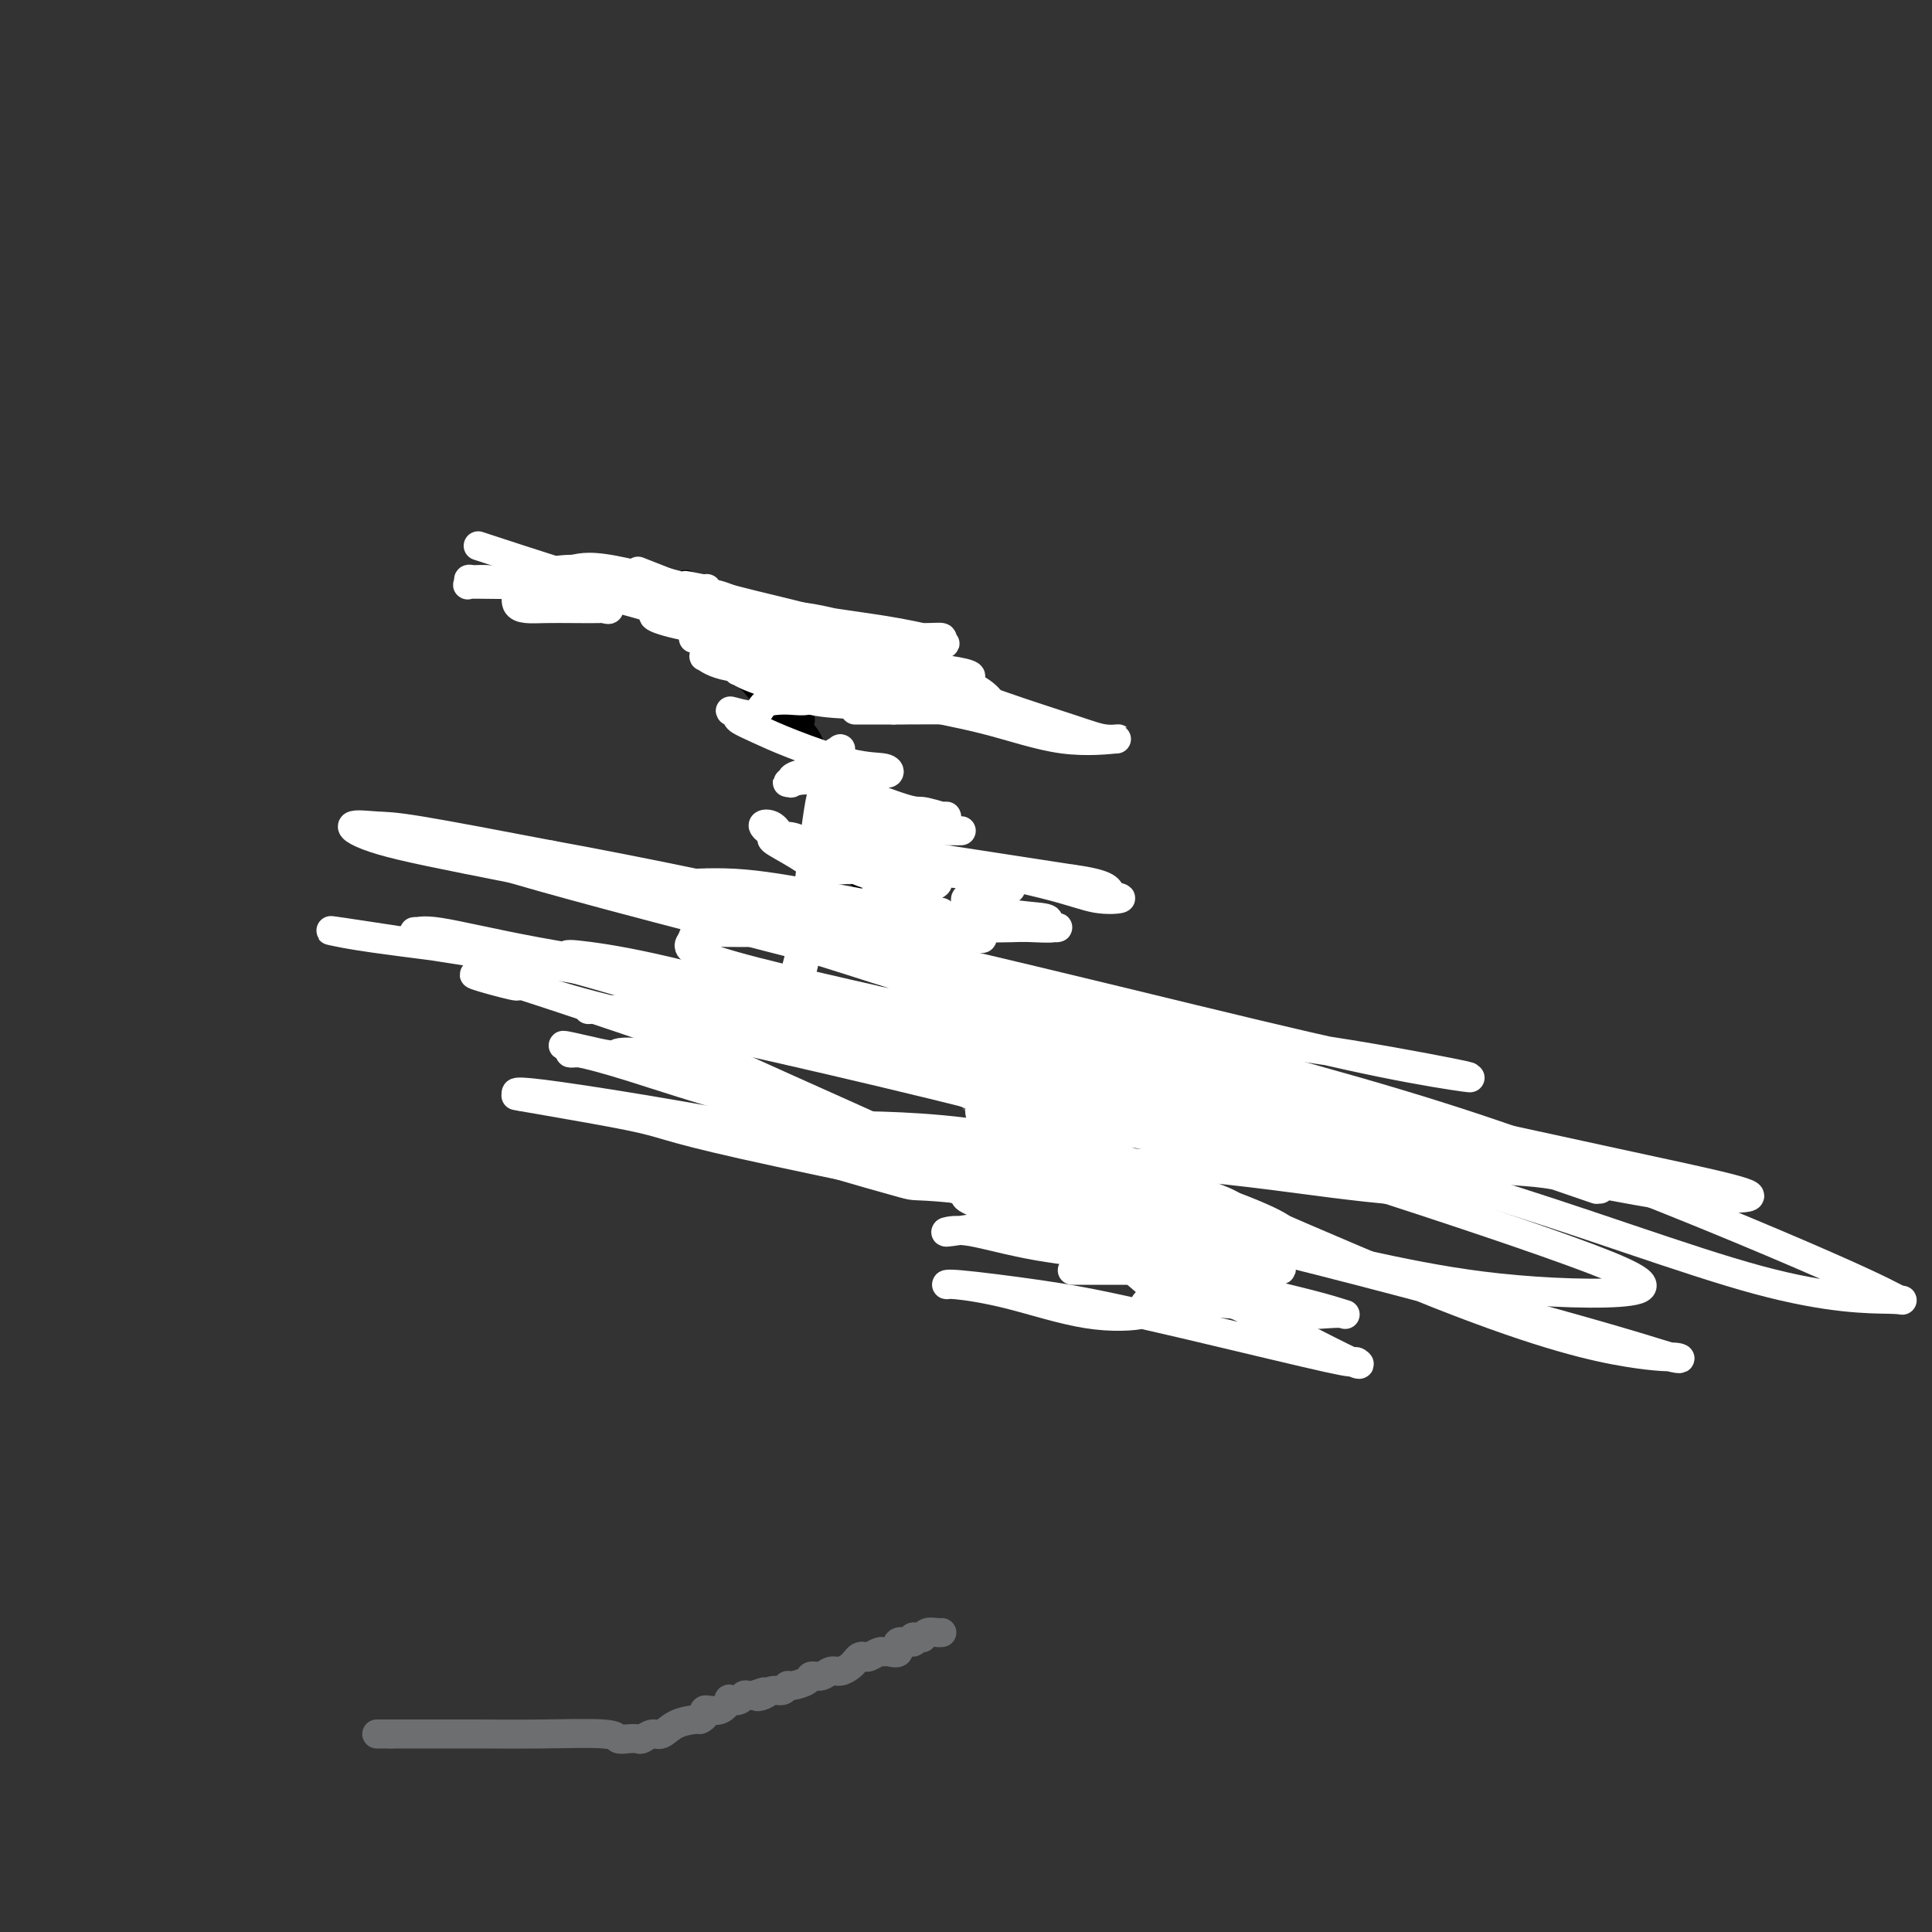 <svg viewBox='0 0 400 400' version='1.1' xmlns='http://www.w3.org/2000/svg' xmlns:xlink='http://www.w3.org/1999/xlink'><rect x="0" y="0" width="400" height="400" fill="#333333" stroke="none"/><g fill='none' stroke='#000000' stroke-width='6' stroke-linecap='round' stroke-linejoin='round'><path d='M142,121c-0.141,0.644 -0.281,1.287 0,2c0.281,0.713 0.984,1.495 2,3c1.016,1.505 2.344,3.733 4,6c1.656,2.267 3.638,4.572 5,6c1.362,1.428 2.103,1.979 3,3c0.897,1.021 1.948,2.510 3,4'/><path d='M159,145c2.826,3.925 1.390,1.736 1,1c-0.390,-0.736 0.267,-0.019 1,1c0.733,1.019 1.542,2.340 2,3c0.458,0.660 0.564,0.659 1,1c0.436,0.341 1.201,1.024 2,2c0.799,0.976 1.631,2.246 2,3c0.369,0.754 0.273,0.992 1,2c0.727,1.008 2.275,2.787 3,4c0.725,1.213 0.627,1.862 1,3c0.373,1.138 1.218,2.767 2,4c0.782,1.233 1.501,2.069 2,3c0.499,0.931 0.779,1.955 1,3c0.221,1.045 0.385,2.111 1,3c0.615,0.889 1.682,1.601 2,2c0.318,0.399 -0.113,0.483 0,1c0.113,0.517 0.770,1.465 1,2c0.230,0.535 0.034,0.658 0,1c-0.034,0.342 0.094,0.904 1,2c0.906,1.096 2.588,2.725 3,4c0.412,1.275 -0.448,2.196 0,3c0.448,0.804 2.203,1.491 3,3c0.797,1.509 0.637,3.840 1,5c0.363,1.160 1.249,1.149 2,2c0.751,0.851 1.366,2.562 2,4c0.634,1.438 1.286,2.602 2,4c0.714,1.398 1.489,3.030 2,4c0.511,0.970 0.759,1.276 1,2c0.241,0.724 0.477,1.864 1,3c0.523,1.136 1.333,2.267 2,3c0.667,0.733 1.191,1.066 2,2c0.809,0.934 1.905,2.467 3,4'/><path d='M207,229c5.727,11.110 2.546,5.386 2,4c-0.546,-1.386 1.544,1.568 3,3c1.456,1.432 2.278,1.342 3,2c0.722,0.658 1.344,2.064 2,3c0.656,0.936 1.347,1.402 2,2c0.653,0.598 1.269,1.329 2,2c0.731,0.671 1.576,1.284 2,2c0.424,0.716 0.426,1.537 1,2c0.574,0.463 1.721,0.567 2,1c0.279,0.433 -0.309,1.193 0,2c0.309,0.807 1.517,1.659 2,2c0.483,0.341 0.242,0.170 0,0'/><path d='M142,125c0.022,0.216 0.044,0.432 0,1c-0.044,0.568 -0.152,1.487 0,2c0.152,0.513 0.566,0.621 2,2c1.434,1.379 3.890,4.029 6,6c2.110,1.971 3.876,3.261 6,5c2.124,1.739 4.607,3.925 6,5c1.393,1.075 1.697,1.037 2,1'/><path d='M164,147c3.393,3.579 0.874,1.525 0,1c-0.874,-0.525 -0.103,0.479 0,1c0.103,0.521 -0.463,0.557 0,1c0.463,0.443 1.956,1.291 3,3c1.044,1.709 1.639,4.280 2,5c0.361,0.720 0.489,-0.410 1,0c0.511,0.410 1.405,2.361 2,3c0.595,0.639 0.891,-0.035 1,0c0.109,0.035 0.029,0.779 0,1c-0.029,0.221 -0.008,-0.080 0,0c0.008,0.080 0.004,0.540 0,1'/><path d='M173,163c1.570,3.123 0.995,2.932 1,3c0.005,0.068 0.590,0.396 1,1c0.410,0.604 0.646,1.485 1,2c0.354,0.515 0.827,0.663 1,1c0.173,0.337 0.046,0.864 0,1c-0.046,0.136 -0.012,-0.117 0,0c0.012,0.117 0.004,0.604 0,1c-0.004,0.396 -0.002,0.702 0,1c0.002,0.298 0.003,0.590 0,1c-0.003,0.410 -0.011,0.940 0,1c0.011,0.060 0.042,-0.349 0,0c-0.042,0.349 -0.156,1.454 0,2c0.156,0.546 0.581,0.531 1,1c0.419,0.469 0.830,1.421 1,2c0.170,0.579 0.097,0.784 0,1c-0.097,0.216 -0.219,0.443 0,1c0.219,0.557 0.781,1.445 1,2c0.219,0.555 0.097,0.777 0,1c-0.097,0.223 -0.169,0.448 0,1c0.169,0.552 0.580,1.432 1,2c0.420,0.568 0.849,0.825 1,1c0.151,0.175 0.025,0.269 0,1c-0.025,0.731 0.049,2.097 0,3c-0.049,0.903 -0.223,1.341 0,2c0.223,0.659 0.843,1.539 1,2c0.157,0.461 -0.150,0.502 0,1c0.150,0.498 0.759,1.454 1,2c0.241,0.546 0.116,0.682 0,1c-0.116,0.318 -0.224,0.816 0,1c0.224,0.184 0.778,0.052 1,0c0.222,-0.052 0.111,-0.026 0,0'/><path d='M185,202c1.796,6.272 0.285,2.451 0,1c-0.285,-1.451 0.656,-0.533 1,0c0.344,0.533 0.093,0.682 0,1c-0.093,0.318 -0.026,0.805 0,1c0.026,0.195 0.013,0.097 0,0'/></g>
<g fill='none' stroke='#6D6E70' stroke-width='6' stroke-linecap='round' stroke-linejoin='round'><path d='M226,259c0.000,-0.333 0.000,-0.666 0,-1c0.000,-0.334 -0.000,-0.670 0,-1c0.000,-0.330 0.000,-0.656 0,-1c0.000,-0.344 0.000,-0.708 0,-1c0.000,-0.292 0.000,-0.512 0,-1c0.000,-0.488 0.000,-1.244 0,-2'/><path d='M226,252c0.033,-1.525 0.115,-1.837 0,-2c-0.115,-0.163 -0.426,-0.176 -1,-1c-0.574,-0.824 -1.412,-2.458 -2,-3c-0.588,-0.542 -0.928,0.008 -1,0c-0.072,-0.008 0.122,-0.574 0,-1c-0.122,-0.426 -0.561,-0.713 -1,-1'/><path d='M221,244c-1.651,-1.809 -3.278,-2.330 -4,-3c-0.722,-0.670 -0.541,-1.488 -1,-2c-0.459,-0.512 -1.560,-0.718 -2,-1c-0.440,-0.282 -0.220,-0.641 0,-1'/><path d='M214,237c-1.084,-1.050 -0.293,-0.176 0,0c0.293,0.176 0.089,-0.344 0,-1c-0.089,-0.656 -0.062,-1.446 0,-2c0.062,-0.554 0.161,-0.873 0,-1c-0.161,-0.127 -0.580,-0.064 -1,0'/><path d='M213,233c-0.215,-0.757 -0.254,-0.651 -1,-1c-0.746,-0.349 -2.200,-1.155 -4,-2c-1.800,-0.845 -3.946,-1.729 -5,-2c-1.054,-0.271 -1.014,0.072 -1,0c0.014,-0.072 0.004,-0.558 0,-1c-0.004,-0.442 -0.001,-0.841 0,-1c0.001,-0.159 0.001,-0.080 0,0'/></g>
<g fill='none' stroke='#FFFFFF' stroke-width='6' stroke-linecap='round' stroke-linejoin='round'><path d='M222,263c0.214,-0.000 0.429,-0.000 2,0c1.571,0.000 4.499,0.001 7,0c2.501,-0.001 4.575,-0.003 10,0c5.425,0.003 14.201,0.012 18,0c3.799,-0.012 2.620,-0.046 3,0c0.380,0.046 2.318,0.174 3,0c0.682,-0.174 0.109,-0.648 -1,-1c-1.109,-0.352 -2.755,-0.583 -5,-1c-2.245,-0.417 -5.088,-1.020 -11,-2c-5.912,-0.980 -14.892,-2.336 -21,-4c-6.108,-1.664 -9.343,-3.636 -12,-5c-2.657,-1.364 -4.736,-2.120 -7,-3c-2.264,-0.880 -4.714,-1.885 -6,-3c-1.286,-1.115 -1.408,-2.341 -2,-3c-0.592,-0.659 -1.654,-0.751 -2,-1c-0.346,-0.249 0.026,-0.654 0,-1c-0.026,-0.346 -0.448,-0.631 0,-1c0.448,-0.369 1.765,-0.820 3,-1c1.235,-0.180 2.387,-0.087 4,0c1.613,0.087 3.686,0.169 6,1c2.314,0.831 4.869,2.410 6,3c1.131,0.590 0.839,0.189 1,0c0.161,-0.189 0.774,-0.166 1,0c0.226,0.166 0.065,0.476 0,1c-0.065,0.524 -0.032,1.262 0,2'/><path d='M219,244c1.238,1.061 0.332,0.713 0,1c-0.332,0.287 -0.089,1.211 0,2c0.089,0.789 0.023,1.445 0,2c-0.023,0.555 -0.002,1.010 -2,2c-1.998,0.990 -6.016,2.515 -8,3c-1.984,0.485 -1.934,-0.069 -4,0c-2.066,0.069 -6.247,0.760 -8,1c-1.753,0.240 -1.077,0.029 -1,0c0.077,-0.029 -0.445,0.123 0,0c0.445,-0.123 1.856,-0.521 5,0c3.144,0.521 8.020,1.961 14,3c5.980,1.039 13.064,1.676 20,3c6.936,1.324 13.725,3.335 20,5c6.275,1.665 12.038,2.984 16,4c3.962,1.016 6.124,1.729 7,2c0.876,0.271 0.464,0.101 0,0c-0.464,-0.101 -0.982,-0.132 -3,0c-2.018,0.132 -5.536,0.428 -9,0c-3.464,-0.428 -6.874,-1.581 -11,-2c-4.126,-0.419 -8.969,-0.104 -12,0c-3.031,0.104 -4.250,-0.003 -5,0c-0.750,0.003 -1.031,0.116 -1,0c0.031,-0.116 0.375,-0.460 1,-1c0.625,-0.540 1.530,-1.275 2,-2c0.470,-0.725 0.504,-1.440 1,-2c0.496,-0.560 1.452,-0.964 2,-2c0.548,-1.036 0.686,-2.702 1,-4c0.314,-1.298 0.804,-2.228 0,-3c-0.804,-0.772 -2.902,-1.386 -5,-2'/><path d='M239,254c-1.634,-1.227 -3.219,-1.793 -5,-2c-1.781,-0.207 -3.759,-0.054 -5,0c-1.241,0.054 -1.745,0.009 -2,0c-0.255,-0.009 -0.262,0.019 -1,0c-0.738,-0.019 -2.207,-0.085 -4,0c-1.793,0.085 -3.909,0.320 -7,0c-3.091,-0.320 -7.156,-1.196 -10,-2c-2.844,-0.804 -4.468,-1.535 -5,-2c-0.532,-0.465 0.029,-0.663 1,-1c0.971,-0.337 2.352,-0.812 5,-1c2.648,-0.188 6.562,-0.089 11,0c4.438,0.089 9.398,0.167 14,0c4.602,-0.167 8.844,-0.581 13,0c4.156,0.581 8.224,2.156 10,3c1.776,0.844 1.260,0.958 1,1c-0.260,0.042 -0.266,0.011 0,0c0.266,-0.011 0.802,-0.003 -2,0c-2.802,0.003 -8.944,0.001 -13,0c-4.056,-0.001 -6.028,-0.000 -8,0'/><path d='M232,250c-8.441,-0.747 -18.543,-3.115 -26,-5c-7.457,-1.885 -12.269,-3.289 -16,-4c-3.731,-0.711 -6.380,-0.730 -8,-1c-1.620,-0.270 -2.212,-0.790 -2,-1c0.212,-0.210 1.227,-0.109 2,0c0.773,0.109 1.304,0.226 2,0c0.696,-0.226 1.557,-0.793 4,-1c2.443,-0.207 6.468,-0.052 10,0c3.532,0.052 6.573,-0.000 10,0c3.427,0.000 7.242,0.052 9,0c1.758,-0.052 1.458,-0.208 1,0c-0.458,0.208 -1.075,0.781 -1,1c0.075,0.219 0.841,0.085 -1,0c-1.841,-0.085 -6.289,-0.120 -11,0c-4.711,0.120 -9.687,0.396 -16,0c-6.313,-0.396 -13.964,-1.465 -19,-2c-5.036,-0.535 -7.456,-0.535 -10,-1c-2.544,-0.465 -5.214,-1.394 -5,-2c0.214,-0.606 3.310,-0.889 6,-1c2.690,-0.111 4.975,-0.050 12,0c7.025,0.050 18.792,0.090 31,2c12.208,1.910 24.859,5.692 35,9c10.141,3.308 17.772,6.143 22,8c4.228,1.857 5.053,2.736 5,3c-0.053,0.264 -0.984,-0.087 -2,0c-1.016,0.087 -2.118,0.611 -6,0c-3.882,-0.611 -10.545,-2.357 -18,-4c-7.455,-1.643 -15.701,-3.184 -23,-5c-7.299,-1.816 -13.649,-3.908 -20,-6'/><path d='M197,240c-14.686,-2.550 -16.901,-1.426 -18,-1c-1.099,0.426 -1.083,0.153 -1,0c0.083,-0.153 0.234,-0.188 1,0c0.766,0.188 2.148,0.597 5,1c2.852,0.403 7.175,0.798 13,1c5.825,0.202 13.152,0.211 20,1c6.848,0.789 13.218,2.359 18,4c4.782,1.641 7.975,3.353 10,4c2.025,0.647 2.883,0.230 2,0c-0.883,-0.230 -3.505,-0.273 -4,0c-0.495,0.273 1.139,0.862 -8,0c-9.139,-0.862 -29.051,-3.173 -38,-4c-8.949,-0.827 -6.937,-0.168 -10,-1c-3.063,-0.832 -11.202,-3.155 -14,-4c-2.798,-0.845 -0.256,-0.213 1,0c1.256,0.213 1.226,0.008 5,0c3.774,-0.008 11.351,0.182 22,0c10.649,-0.182 24.370,-0.736 38,0c13.630,0.736 27.169,2.763 37,4c9.831,1.237 15.953,1.685 19,2c3.047,0.315 3.019,0.498 4,1c0.981,0.502 2.972,1.323 -1,0c-3.972,-1.323 -13.908,-4.789 -18,-6c-4.092,-1.211 -2.341,-0.166 -10,-2c-7.659,-1.834 -24.729,-6.547 -34,-9c-9.271,-2.453 -10.743,-2.645 -12,-3c-1.257,-0.355 -2.298,-0.874 -2,-1c0.298,-0.126 1.936,0.142 3,0c1.064,-0.142 1.556,-0.692 7,0c5.444,0.692 15.841,2.626 27,5c11.159,2.374 23.079,5.187 35,8'/><path d='M294,240c14.779,2.502 20.725,2.257 26,3c5.275,0.743 9.878,2.473 11,3c1.122,0.527 -1.237,-0.150 -1,0c0.237,0.150 3.071,1.126 -6,-2c-9.071,-3.126 -30.048,-10.354 -49,-16c-18.952,-5.646 -35.880,-9.709 -54,-15c-18.120,-5.291 -37.433,-11.810 -51,-16c-13.567,-4.190 -21.387,-6.050 -28,-8c-6.613,-1.950 -12.018,-3.989 -14,-5c-1.982,-1.011 -0.539,-0.995 0,-1c0.539,-0.005 0.176,-0.033 2,0c1.824,0.033 5.837,0.125 10,0c4.163,-0.125 8.476,-0.468 14,0c5.524,0.468 12.259,1.748 19,3c6.741,1.252 13.487,2.475 19,4c5.513,1.525 9.794,3.351 11,4c1.206,0.649 -0.663,0.122 -3,0c-2.337,-0.122 -5.141,0.162 -9,0c-3.859,-0.162 -8.773,-0.770 -14,-1c-5.227,-0.230 -10.767,-0.081 -16,0c-5.233,0.081 -10.158,0.093 -13,0c-2.842,-0.093 -3.601,-0.292 -4,0c-0.399,0.292 -0.437,1.073 -1,2c-0.563,0.927 -1.651,1.999 9,5c10.651,3.001 33.042,7.932 56,13c22.958,5.068 46.483,10.272 68,15c21.517,4.728 41.025,8.979 55,12c13.975,3.021 22.416,4.813 27,6c4.584,1.187 5.310,1.768 3,2c-2.310,0.232 -7.655,0.116 -13,0'/><path d='M348,248c-10.077,-1.438 -28.770,-5.033 -49,-10c-20.230,-4.967 -41.999,-11.304 -73,-18c-31.001,-6.696 -71.235,-13.749 -89,-17c-17.765,-3.251 -13.061,-2.701 -13,-3c0.061,-0.299 -4.522,-1.447 -6,-2c-1.478,-0.553 0.149,-0.511 4,0c3.851,0.511 9.924,1.489 20,4c10.076,2.511 24.154,6.554 37,9c12.846,2.446 24.462,3.295 34,4c9.538,0.705 17.000,1.267 22,2c5.000,0.733 7.538,1.637 8,2c0.462,0.363 -1.153,0.184 -2,0c-0.847,-0.184 -0.926,-0.372 -6,0c-5.074,0.372 -15.143,1.304 -31,-1c-15.857,-2.304 -37.502,-7.843 -57,-12c-19.498,-4.157 -36.847,-6.932 -50,-9c-13.153,-2.068 -22.108,-3.430 -26,-4c-3.892,-0.570 -2.719,-0.350 -1,0c1.719,0.350 3.986,0.828 13,2c9.014,1.172 24.776,3.036 45,7c20.224,3.964 44.911,10.028 70,17c25.089,6.972 50.579,14.852 73,22c22.421,7.148 41.772,13.563 54,18c12.228,4.437 17.333,6.894 14,8c-3.333,1.106 -15.102,0.859 -25,0c-9.898,-0.859 -17.923,-2.330 -26,-4c-8.077,-1.670 -16.206,-3.541 -35,-8c-18.794,-4.459 -48.252,-11.508 -75,-17c-26.748,-5.492 -50.785,-9.426 -62,-11c-11.215,-1.574 -9.607,-0.787 -8,0'/><path d='M108,227c-6.179,-0.926 13.373,2.260 22,4c8.627,1.740 6.329,2.033 24,6c17.671,3.967 55.310,11.609 74,15c18.690,3.391 18.431,2.531 33,6c14.569,3.469 43.965,11.268 61,16c17.035,4.732 21.708,6.399 24,7c2.292,0.601 2.204,0.136 1,0c-1.204,-0.136 -3.522,0.057 -10,-1c-6.478,-1.057 -17.114,-3.365 -39,-12c-21.886,-8.635 -55.020,-23.596 -77,-33c-21.980,-9.404 -32.804,-13.252 -40,-16c-7.196,-2.748 -10.764,-4.396 -11,-5c-0.236,-0.604 2.860,-0.164 6,0c3.140,0.164 6.323,0.050 10,0c3.677,-0.050 7.849,-0.038 12,0c4.151,0.038 8.280,0.101 15,0c6.720,-0.101 16.032,-0.365 26,0c9.968,0.365 20.593,1.360 32,3c11.407,1.640 23.597,3.926 29,5c5.403,1.074 4.018,0.938 4,1c-0.018,0.062 1.332,0.324 -1,0c-2.332,-0.324 -8.345,-1.234 -17,-3c-8.655,-1.766 -19.953,-4.390 -39,-9c-19.047,-4.610 -45.845,-11.207 -72,-17c-26.155,-5.793 -51.668,-10.782 -68,-14c-16.332,-3.218 -23.484,-4.666 -28,-6c-4.516,-1.334 -6.396,-2.553 -6,-3c0.396,-0.447 3.068,-0.120 5,0c1.932,0.120 3.123,0.034 9,1c5.877,0.966 16.438,2.983 27,5'/><path d='M114,177c18.427,3.339 43.995,8.688 58,12c14.005,3.312 16.448,4.589 18,5c1.552,0.411 2.215,-0.044 2,0c-0.215,0.044 -1.306,0.587 -6,0c-4.694,-0.587 -12.991,-2.303 -24,-5c-11.009,-2.697 -24.729,-6.376 -37,-9c-12.271,-2.624 -23.092,-4.193 -29,-5c-5.908,-0.807 -6.904,-0.853 -8,-1c-1.096,-0.147 -2.293,-0.397 -1,0c1.293,0.397 5.076,1.439 10,3c4.924,1.561 10.989,3.641 39,11c28.011,7.359 77.968,19.996 112,29c34.032,9.004 52.137,14.374 73,22c20.863,7.626 44.482,17.506 57,23c12.518,5.494 13.935,6.601 15,7c1.065,0.399 1.777,0.090 -2,0c-3.777,-0.090 -12.045,0.039 -27,-4c-14.955,-4.039 -36.598,-12.247 -59,-19c-22.402,-6.753 -45.564,-12.050 -68,-18c-22.436,-5.950 -44.147,-12.553 -58,-16c-13.853,-3.447 -19.847,-3.738 -23,-4c-3.153,-0.262 -3.467,-0.494 -3,0c0.467,0.494 1.713,1.713 5,3c3.287,1.287 8.616,2.642 15,5c6.384,2.358 13.824,5.718 23,8c9.176,2.282 20.089,3.487 29,5c8.911,1.513 15.822,3.333 22,4c6.178,0.667 11.625,0.179 15,0c3.375,-0.179 4.679,-0.051 5,0c0.321,0.051 -0.339,0.026 -1,0'/><path d='M266,233c10.668,1.428 2.338,0.498 -3,0c-5.338,-0.498 -7.684,-0.564 -21,-3c-13.316,-2.436 -37.601,-7.244 -55,-11c-17.399,-3.756 -27.912,-6.462 -38,-8c-10.088,-1.538 -19.751,-1.908 -24,-2c-4.249,-0.092 -3.085,0.093 -3,0c0.085,-0.093 -0.910,-0.463 2,0c2.910,0.463 9.726,1.759 20,4c10.274,2.241 24.004,5.428 41,9c16.996,3.572 37.256,7.528 52,11c14.744,3.472 23.973,6.461 30,8c6.027,1.539 8.851,1.630 9,2c0.149,0.370 -2.377,1.020 -5,1c-2.623,-0.020 -5.341,-0.708 -27,-7c-21.659,-6.292 -62.257,-18.186 -89,-26c-26.743,-7.814 -39.631,-11.547 -49,-14c-9.369,-2.453 -15.220,-3.627 -18,-4c-2.780,-0.373 -2.490,0.053 -2,0c0.490,-0.053 1.179,-0.585 5,0c3.821,0.585 10.774,2.287 20,4c9.226,1.713 20.725,3.436 35,7c14.275,3.564 31.327,8.970 45,13c13.673,4.030 23.967,6.686 35,10c11.033,3.314 22.804,7.287 29,9c6.196,1.713 6.817,1.168 7,1c0.183,-0.168 -0.073,0.042 -4,0c-3.927,-0.042 -11.525,-0.334 -21,-2c-9.475,-1.666 -20.828,-4.704 -34,-8c-13.172,-3.296 -28.162,-6.849 -42,-10c-13.838,-3.151 -26.525,-5.900 -35,-8c-8.475,-2.100 -12.737,-3.550 -17,-5'/><path d='M109,204c-20.178,-4.655 -6.621,-0.793 -3,0c3.621,0.793 -2.692,-1.483 2,0c4.692,1.483 20.390,6.726 27,9c6.610,2.274 4.132,1.578 16,7c11.868,5.422 38.081,16.962 53,24c14.919,7.038 18.544,9.574 23,13c4.456,3.426 9.744,7.742 12,10c2.256,2.258 1.480,2.458 1,3c-0.480,0.542 -0.664,1.428 -3,2c-2.336,0.572 -6.823,0.831 -12,0c-5.177,-0.831 -11.042,-2.753 -16,-4c-4.958,-1.247 -9.009,-1.819 -11,-2c-1.991,-0.181 -1.923,0.028 -2,0c-0.077,-0.028 -0.301,-0.294 3,0c3.301,0.294 10.127,1.149 16,2c5.873,0.851 10.794,1.697 21,4c10.206,2.303 25.695,6.064 34,8c8.305,1.936 9.424,2.046 10,2c0.576,-0.046 0.610,-0.249 1,0c0.390,0.249 1.137,0.951 -1,0c-2.137,-0.951 -7.158,-3.553 -12,-6c-4.842,-2.447 -9.505,-4.738 -17,-8c-7.495,-3.262 -17.822,-7.494 -29,-13c-11.178,-5.506 -23.206,-12.284 -35,-17c-11.794,-4.716 -23.353,-7.369 -33,-10c-9.647,-2.631 -17.381,-5.241 -23,-7c-5.619,-1.759 -9.125,-2.667 -11,-3c-1.875,-0.333 -2.121,-0.089 -2,0c0.121,0.089 0.610,0.024 1,0c0.390,-0.024 0.683,-0.007 1,0c0.317,0.007 0.659,0.003 1,0'/><path d='M121,218c-9.705,-3.097 -0.968,-0.840 3,0c3.968,0.840 3.166,0.264 4,0c0.834,-0.264 3.303,-0.217 5,0c1.697,0.217 2.621,0.605 4,1c1.379,0.395 3.211,0.796 5,1c1.789,0.204 3.533,0.210 5,1c1.467,0.790 2.658,2.365 4,3c1.342,0.635 2.836,0.331 4,1c1.164,0.669 1.996,2.313 3,3c1.004,0.687 2.178,0.419 4,1c1.822,0.581 4.293,2.012 6,3c1.707,0.988 2.651,1.533 4,2c1.349,0.467 3.104,0.856 4,1c0.896,0.144 0.933,0.043 1,0c0.067,-0.043 0.166,-0.027 0,0c-0.166,0.027 -0.595,0.064 -1,0c-0.405,-0.064 -0.786,-0.228 -1,0c-0.214,0.228 -0.260,0.848 0,1c0.260,0.152 0.827,-0.163 1,0c0.173,0.163 -0.049,0.804 1,1c1.049,0.196 3.369,-0.053 5,0c1.631,0.053 2.573,0.406 4,1c1.427,0.594 3.338,1.427 5,2c1.662,0.573 3.074,0.886 4,1c0.926,0.114 1.364,0.031 2,0c0.636,-0.031 1.469,-0.008 2,0c0.531,0.008 0.758,0.002 1,0c0.242,-0.002 0.498,-0.001 1,0c0.502,0.001 1.251,0.000 2,0'/><path d='M203,241c5.702,1.082 4.456,0.287 5,0c0.544,-0.287 2.879,-0.067 5,0c2.121,0.067 4.029,-0.018 5,0c0.971,0.018 1.006,0.141 1,0c-0.006,-0.141 -0.055,-0.545 0,-1c0.055,-0.455 0.212,-0.962 0,-1c-0.212,-0.038 -0.792,0.394 -1,0c-0.208,-0.394 -0.045,-1.615 0,-2c0.045,-0.385 -0.029,0.066 0,0c0.029,-0.066 0.160,-0.651 0,-1c-0.160,-0.349 -0.613,-0.464 -1,-1c-0.387,-0.536 -0.710,-1.494 -1,-2c-0.290,-0.506 -0.549,-0.560 -1,-1c-0.451,-0.440 -1.094,-1.267 -2,-2c-0.906,-0.733 -2.075,-1.373 -3,-2c-0.925,-0.627 -1.606,-1.241 -2,-2c-0.394,-0.759 -0.502,-1.665 -1,-2c-0.498,-0.335 -1.387,-0.101 -2,0c-0.613,0.101 -0.949,0.068 -1,0c-0.051,-0.068 0.182,-0.172 0,0c-0.182,0.172 -0.781,0.620 -1,1c-0.219,0.380 -0.059,0.693 0,1c0.059,0.307 0.016,0.608 0,1c-0.016,0.392 -0.004,0.875 0,1c0.004,0.125 0.001,-0.107 0,0c-0.001,0.107 -0.001,0.554 0,1'/><path d='M203,229c-0.310,1.183 -0.084,1.641 0,2c0.084,0.359 0.027,0.618 0,1c-0.027,0.382 -0.022,0.887 0,1c0.022,0.113 0.061,-0.166 0,0c-0.061,0.166 -0.224,0.777 0,1c0.224,0.223 0.833,0.060 1,0c0.167,-0.060 -0.110,-0.016 0,0c0.110,0.016 0.607,0.004 1,0c0.393,-0.004 0.684,0.000 1,0c0.316,-0.000 0.659,-0.005 1,0c0.341,0.005 0.679,0.020 1,0c0.321,-0.020 0.623,-0.076 1,0c0.377,0.076 0.828,0.283 1,0c0.172,-0.283 0.063,-1.058 0,-2c-0.063,-0.942 -0.081,-2.053 0,-3c0.081,-0.947 0.262,-1.730 0,-3c-0.262,-1.270 -0.967,-3.028 -2,-5c-1.033,-1.972 -2.396,-4.158 -4,-6c-1.604,-1.842 -3.451,-3.339 -5,-5c-1.549,-1.661 -2.802,-3.486 -4,-5c-1.198,-1.514 -2.342,-2.718 -3,-4c-0.658,-1.282 -0.829,-2.641 -1,-4'/><path d='M191,197c-2.945,-4.196 -1.806,-2.686 -2,-3c-0.194,-0.314 -1.720,-2.452 -3,-5c-1.280,-2.548 -2.315,-5.508 -4,-8c-1.685,-2.492 -4.021,-4.518 -5,-6c-0.979,-1.482 -0.602,-2.422 -1,-3c-0.398,-0.578 -1.571,-0.796 -2,-1c-0.429,-0.204 -0.115,-0.394 0,-1c0.115,-0.606 0.031,-1.630 0,-2c-0.031,-0.370 -0.008,-0.088 0,-1c0.008,-0.912 0.002,-3.018 0,-4c-0.002,-0.982 -0.001,-0.842 0,-1c0.001,-0.158 0.000,-0.616 0,-1c-0.000,-0.384 0.000,-0.694 0,-1c-0.000,-0.306 -0.000,-0.606 0,-1c0.000,-0.394 0.001,-0.880 0,-1c-0.001,-0.120 -0.003,0.128 0,0c0.003,-0.128 0.011,-0.632 0,-1c-0.011,-0.368 -0.041,-0.599 0,-1c0.041,-0.401 0.155,-0.972 0,-1c-0.155,-0.028 -0.577,0.486 -1,1'/><path d='M173,156c-0.287,-1.373 -0.506,2.196 -1,4c-0.494,1.804 -1.264,1.844 -2,5c-0.736,3.156 -1.437,9.429 -2,14c-0.563,4.571 -0.989,7.439 -1,9c-0.011,1.561 0.392,1.816 0,4c-0.392,2.184 -1.580,6.299 -2,8c-0.420,1.701 -0.071,0.990 0,1c0.071,0.010 -0.137,0.743 0,1c0.137,0.257 0.618,0.039 1,-1c0.382,-1.039 0.665,-2.898 1,-4c0.335,-1.102 0.722,-1.448 1,-2c0.278,-0.552 0.447,-1.309 1,-2c0.553,-0.691 1.492,-1.316 2,-2c0.508,-0.684 0.587,-1.426 1,-2c0.413,-0.574 1.160,-0.980 2,-1c0.840,-0.020 1.774,0.345 3,0c1.226,-0.345 2.745,-1.402 4,-2c1.255,-0.598 2.245,-0.737 4,-1c1.755,-0.263 4.275,-0.649 6,-1c1.725,-0.351 2.655,-0.669 3,-1c0.345,-0.331 0.106,-0.677 0,-1c-0.106,-0.323 -0.077,-0.622 0,-1c0.077,-0.378 0.203,-0.833 0,-1c-0.203,-0.167 -0.735,-0.045 -2,0c-1.265,0.045 -3.264,0.012 -5,0c-1.736,-0.012 -3.210,-0.003 -5,0c-1.790,0.003 -3.895,0.002 -6,0'/><path d='M176,180c-3.924,0.135 -4.735,0.474 -6,0c-1.265,-0.474 -2.984,-1.761 -5,-3c-2.016,-1.239 -4.328,-2.429 -5,-3c-0.672,-0.571 0.296,-0.522 0,-1c-0.296,-0.478 -1.855,-1.481 -2,-2c-0.145,-0.519 1.124,-0.553 2,0c0.876,0.553 1.359,1.694 2,2c0.641,0.306 1.440,-0.223 4,1c2.560,1.223 6.880,4.198 11,6c4.120,1.802 8.038,2.431 11,4c2.962,1.569 4.966,4.080 6,5c1.034,0.920 1.098,0.250 1,0c-0.098,-0.250 -0.360,-0.081 -1,0c-0.640,0.081 -1.660,0.073 -3,0c-1.340,-0.073 -3.000,-0.212 -5,0c-2.000,0.212 -4.340,0.775 -6,1c-1.660,0.225 -2.641,0.112 -3,0c-0.359,-0.112 -0.095,-0.222 0,0c0.095,0.222 0.023,0.778 0,1c-0.023,0.222 0.004,0.111 1,0c0.996,-0.111 2.960,-0.222 7,0c4.040,0.222 10.154,0.778 15,1c4.846,0.222 8.423,0.111 12,0'/><path d='M212,192c6.702,0.313 5.956,0.095 6,0c0.044,-0.095 0.878,-0.066 1,0c0.122,0.066 -0.469,0.168 -1,0c-0.531,-0.168 -1.004,-0.606 -1,-1c0.004,-0.394 0.485,-0.746 -1,-1c-1.485,-0.254 -4.935,-0.412 -8,-1c-3.065,-0.588 -5.745,-1.607 -7,-2c-1.255,-0.393 -1.084,-0.161 -1,0c0.084,0.161 0.083,0.249 0,0c-0.083,-0.249 -0.246,-0.837 0,-1c0.246,-0.163 0.900,0.098 2,0c1.100,-0.098 2.644,-0.555 4,-1c1.356,-0.445 2.523,-0.879 3,-1c0.477,-0.121 0.262,0.070 0,0c-0.262,-0.070 -0.573,-0.399 -2,-1c-1.427,-0.601 -3.971,-1.472 -8,-2c-4.029,-0.528 -9.543,-0.714 -13,-1c-3.457,-0.286 -4.857,-0.673 -6,-1c-1.143,-0.327 -2.030,-0.593 -1,-1c1.030,-0.407 3.977,-0.954 7,-1c3.023,-0.046 6.122,0.411 10,1c3.878,0.589 8.537,1.311 13,2c4.463,0.689 8.732,1.344 13,2'/><path d='M222,182c8.132,1.091 7.461,2.318 8,3c0.539,0.682 2.288,0.817 2,1c-0.288,0.183 -2.613,0.413 -5,0c-2.387,-0.413 -4.836,-1.469 -11,-3c-6.164,-1.531 -16.043,-3.537 -23,-5c-6.957,-1.463 -10.991,-2.382 -14,-3c-3.009,-0.618 -4.993,-0.936 -6,-1c-1.007,-0.064 -1.037,0.127 -1,0c0.037,-0.127 0.140,-0.570 1,-1c0.860,-0.430 2.478,-0.847 4,-1c1.522,-0.153 2.947,-0.041 5,0c2.053,0.041 4.733,0.011 7,0c2.267,-0.011 4.120,-0.002 6,0c1.880,0.002 3.789,-0.003 4,0c0.211,0.003 -1.274,0.015 -2,0c-0.726,-0.015 -0.693,-0.055 -2,0c-1.307,0.055 -3.952,0.205 -7,0c-3.048,-0.205 -6.497,-0.766 -9,-1c-2.503,-0.234 -4.058,-0.140 -5,0c-0.942,0.140 -1.269,0.326 -1,0c0.269,-0.326 1.135,-1.163 2,-2'/><path d='M175,169c-2.823,-0.464 2.119,-0.123 5,0c2.881,0.123 3.701,0.029 6,0c2.299,-0.029 6.078,0.008 8,0c1.922,-0.008 1.986,-0.059 2,0c0.014,0.059 -0.022,0.230 -1,0c-0.978,-0.230 -2.898,-0.860 -4,-1c-1.102,-0.140 -1.386,0.211 -5,-1c-3.614,-1.211 -10.558,-3.984 -15,-5c-4.442,-1.016 -6.384,-0.275 -7,0c-0.616,0.275 0.092,0.084 0,0c-0.092,-0.084 -0.985,-0.061 -1,0c-0.015,0.061 0.847,0.160 1,0c0.153,-0.160 -0.405,-0.579 0,-1c0.405,-0.421 1.772,-0.844 3,-1c1.228,-0.156 2.315,-0.045 4,0c1.685,0.045 3.966,0.026 6,0c2.034,-0.026 3.820,-0.058 5,0c1.180,0.058 1.755,0.206 2,0c0.245,-0.206 0.160,-0.766 -1,-1c-1.160,-0.234 -3.394,-0.143 -7,-1c-3.606,-0.857 -8.585,-2.663 -12,-4c-3.415,-1.337 -5.266,-2.206 -7,-3c-1.734,-0.794 -3.353,-1.513 -4,-2c-0.647,-0.487 -0.324,-0.744 0,-1'/><path d='M153,148c-4.176,-1.751 -0.118,-0.128 2,0c2.118,0.128 2.294,-1.237 3,-2c0.706,-0.763 1.942,-0.923 3,-1c1.058,-0.077 1.937,-0.069 3,0c1.063,0.069 2.310,0.200 3,0c0.690,-0.200 0.822,-0.731 1,-1c0.178,-0.269 0.401,-0.278 0,-1c-0.401,-0.722 -1.425,-2.158 -4,-3c-2.575,-0.842 -6.701,-1.089 -10,-2c-3.299,-0.911 -5.771,-2.486 -7,-3c-1.229,-0.514 -1.213,0.034 -1,0c0.213,-0.034 0.624,-0.650 2,-1c1.376,-0.350 3.717,-0.433 5,-1c1.283,-0.567 1.509,-1.617 2,-2c0.491,-0.383 1.247,-0.099 2,0c0.753,0.099 1.503,0.012 1,0c-0.503,-0.012 -2.259,0.049 -3,0c-0.741,-0.049 -0.467,-0.209 -1,0c-0.533,0.209 -1.874,0.787 -3,1c-1.126,0.213 -2.036,0.061 -3,0c-0.964,-0.061 -1.982,-0.030 -3,0'/><path d='M145,132c-2.227,0.215 -1.293,0.251 -1,0c0.293,-0.251 -0.054,-0.791 0,-1c0.054,-0.209 0.509,-0.086 2,0c1.491,0.086 4.019,0.137 7,0c2.981,-0.137 6.414,-0.461 11,0c4.586,0.461 10.326,1.707 15,3c4.674,1.293 8.282,2.633 12,4c3.718,1.367 7.547,2.762 10,4c2.453,1.238 3.532,2.318 4,3c0.468,0.682 0.327,0.967 0,1c-0.327,0.033 -0.839,-0.187 -1,0c-0.161,0.187 0.030,0.782 0,1c-0.030,0.218 -0.282,0.058 -4,0c-3.718,-0.058 -10.902,-0.016 -15,0c-4.098,0.016 -5.110,0.004 -6,0c-0.890,-0.004 -1.657,-0.001 -2,0c-0.343,0.001 -0.262,0.000 0,0c0.262,-0.000 0.706,-0.000 1,0c0.294,0.000 0.438,0.000 1,0c0.562,-0.000 1.543,-0.000 3,0c1.457,0.000 3.391,0.000 4,0c0.609,-0.000 -0.105,-0.000 0,0c0.105,0.000 1.030,0.000 1,0c-0.030,-0.000 -1.015,-0.000 -2,0'/><path d='M185,147c-0.161,-0.207 -3.563,-0.725 -7,-1c-3.437,-0.275 -6.909,-0.308 -10,-1c-3.091,-0.692 -5.800,-2.041 -8,-3c-2.200,-0.959 -3.891,-1.526 -5,-2c-1.109,-0.474 -1.637,-0.855 -2,-1c-0.363,-0.145 -0.563,-0.053 1,0c1.563,0.053 4.889,0.066 8,0c3.111,-0.066 6.007,-0.210 11,0c4.993,0.210 12.081,0.773 18,2c5.919,1.227 10.667,3.117 16,5c5.333,1.883 11.250,3.760 15,5c3.750,1.240 5.333,1.842 7,2c1.667,0.158 3.419,-0.129 2,0c-1.419,0.129 -6.010,0.674 -11,0c-4.990,-0.674 -10.378,-2.567 -16,-4c-5.622,-1.433 -11.479,-2.407 -18,-4c-6.521,-1.593 -13.707,-3.804 -20,-5c-6.293,-1.196 -11.694,-1.378 -15,-2c-3.306,-0.622 -4.516,-1.683 -5,-2c-0.484,-0.317 -0.240,0.109 0,0c0.240,-0.109 0.476,-0.755 2,-1c1.524,-0.245 4.337,-0.091 7,0c2.663,0.091 5.178,0.117 9,0c3.822,-0.117 8.952,-0.378 13,0c4.048,0.378 7.014,1.394 9,2c1.986,0.606 2.993,0.803 4,1'/><path d='M190,138c7.142,0.314 2.996,0.099 1,0c-1.996,-0.099 -1.843,-0.081 -2,0c-0.157,0.081 -0.625,0.225 -3,0c-2.375,-0.225 -6.659,-0.821 -12,-2c-5.341,-1.179 -11.741,-2.943 -17,-4c-5.259,-1.057 -9.379,-1.408 -13,-2c-3.621,-0.592 -6.744,-1.427 -8,-2c-1.256,-0.573 -0.646,-0.885 0,-1c0.646,-0.115 1.326,-0.035 3,0c1.674,0.035 4.341,0.024 7,0c2.659,-0.024 5.309,-0.060 9,0c3.691,0.060 8.423,0.216 13,1c4.577,0.784 8.998,2.198 13,3c4.002,0.802 7.584,0.993 10,1c2.416,0.007 3.667,-0.172 4,0c0.333,0.172 -0.253,0.693 0,1c0.253,0.307 1.346,0.400 0,0c-1.346,-0.400 -5.130,-1.293 -9,-2c-3.870,-0.707 -7.824,-1.226 -13,-2c-5.176,-0.774 -11.572,-1.801 -16,-3c-4.428,-1.199 -6.888,-2.569 -9,-3c-2.112,-0.431 -3.876,0.076 -4,0c-0.124,-0.076 1.393,-0.736 2,-1c0.607,-0.264 0.303,-0.132 0,0'/><path d='M146,122c-7.709,-1.547 -2.480,-0.415 -1,0c1.480,0.415 -0.788,0.112 -2,0c-1.212,-0.112 -1.367,-0.033 -2,0c-0.633,0.033 -1.744,0.020 -4,0c-2.256,-0.020 -5.655,-0.047 -8,0c-2.345,0.047 -3.634,0.166 -6,0c-2.366,-0.166 -5.808,-0.619 -8,-1c-2.192,-0.381 -3.135,-0.691 -4,-1c-0.865,-0.309 -1.652,-0.617 -2,-1c-0.348,-0.383 -0.255,-0.840 0,-1c0.255,-0.160 0.674,-0.023 1,0c0.326,0.023 0.559,-0.067 2,0c1.441,0.067 4.091,0.290 6,0c1.909,-0.290 3.077,-1.094 9,0c5.923,1.094 16.600,4.084 24,6c7.400,1.916 11.522,2.757 16,4c4.478,1.243 9.310,2.888 12,4c2.690,1.112 3.236,1.690 3,2c-0.236,0.310 -1.256,0.353 -2,0c-0.744,-0.353 -1.213,-1.101 -5,-2c-3.787,-0.899 -10.894,-1.950 -18,-3'/><path d='M157,129c-8.244,-1.667 -16.356,-3.333 -26,-6c-9.644,-2.667 -20.822,-6.333 -32,-10'/><path d='M134,119c-1.647,-0.647 -3.294,-1.295 0,0c3.294,1.295 11.528,4.532 18,7c6.472,2.468 11.180,4.165 17,6c5.820,1.835 12.752,3.806 18,5c5.248,1.194 8.813,1.612 11,2c2.187,0.388 2.995,0.748 3,1c0.005,0.252 -0.794,0.397 -3,0c-2.206,-0.397 -5.818,-1.336 -7,-2c-1.182,-0.664 0.068,-1.054 -6,-2c-6.068,-0.946 -19.454,-2.449 -31,-5c-11.546,-2.551 -21.252,-6.152 -30,-8c-8.748,-1.848 -16.539,-1.945 -21,-2c-4.461,-0.055 -5.594,-0.068 -6,0c-0.406,0.068 -0.087,0.216 0,0c0.087,-0.216 -0.057,-0.797 0,-1c0.057,-0.203 0.317,-0.028 1,0c0.683,0.028 1.789,-0.090 3,0c1.211,0.090 2.527,0.388 5,1c2.473,0.612 6.102,1.537 9,2c2.898,0.463 5.064,0.464 7,1c1.936,0.536 3.642,1.608 4,2c0.358,0.392 -0.631,0.106 -1,0c-0.369,-0.106 -0.117,-0.030 -1,0c-0.883,0.030 -2.902,0.015 -5,0c-2.098,-0.015 -4.275,-0.029 -6,0c-1.725,0.029 -2.998,0.101 -4,0c-1.002,-0.101 -1.731,-0.373 -2,-1c-0.269,-0.627 -0.077,-1.608 0,-2c0.077,-0.392 0.038,-0.196 0,0'/><path d='M107,123c0.421,-1.022 2.474,-2.078 4,-3c1.526,-0.922 2.526,-1.710 5,-2c2.474,-0.290 6.421,-0.083 8,0c1.579,0.083 0.789,0.041 0,0'/></g>
<g fill='none' stroke='#6D6E70' stroke-width='6' stroke-linecap='round' stroke-linejoin='round'><path d='M78,359c0.000,0.000 3.000,0.000 3,0'/><path d='M81,359c1.540,0.001 3.889,0.004 7,0c3.111,-0.004 6.983,-0.015 11,0c4.017,0.015 8.180,0.056 13,0c4.820,-0.056 10.299,-0.210 13,0c2.701,0.210 2.625,0.784 3,1c0.375,0.216 1.202,0.074 2,0c0.798,-0.074 1.566,-0.079 2,0c0.434,0.079 0.533,0.241 1,0c0.467,-0.241 1.301,-0.887 2,-1c0.699,-0.113 1.264,0.307 2,0c0.736,-0.307 1.645,-1.340 3,-2c1.355,-0.660 3.157,-0.945 4,-1c0.843,-0.055 0.728,0.121 1,0c0.272,-0.121 0.933,-0.541 1,-1c0.067,-0.459 -0.459,-0.959 0,-1c0.459,-0.041 1.902,0.378 3,0c1.098,-0.378 1.852,-1.551 2,-2c0.148,-0.449 -0.311,-0.173 0,0c0.311,0.173 1.393,0.242 2,0c0.607,-0.242 0.740,-0.796 1,-1c0.260,-0.204 0.646,-0.058 1,0c0.354,0.058 0.677,0.029 1,0'/><path d='M156,351c3.904,-1.410 1.662,-0.434 1,0c-0.662,0.434 0.254,0.327 1,0c0.746,-0.327 1.321,-0.875 2,-1c0.679,-0.125 1.462,0.173 2,0c0.538,-0.173 0.829,-0.816 1,-1c0.171,-0.184 0.220,0.090 1,0c0.780,-0.090 2.292,-0.545 3,-1c0.708,-0.455 0.613,-0.910 1,-1c0.387,-0.090 1.255,0.183 2,0c0.745,-0.183 1.365,-0.823 2,-1c0.635,-0.177 1.284,0.110 2,0c0.716,-0.110 1.500,-0.617 2,-1c0.500,-0.383 0.715,-0.642 1,-1c0.285,-0.358 0.640,-0.814 1,-1c0.360,-0.186 0.725,-0.103 1,0c0.275,0.103 0.460,0.226 1,0c0.540,-0.226 1.434,-0.800 2,-1c0.566,-0.200 0.804,-0.024 1,0c0.196,0.024 0.349,-0.102 1,0c0.651,0.102 1.799,0.434 2,0c0.201,-0.434 -0.545,-1.633 0,-2c0.545,-0.367 2.380,0.099 3,0c0.620,-0.099 0.025,-0.762 0,-1c-0.025,-0.238 0.522,-0.050 1,0c0.478,0.050 0.888,-0.039 1,0c0.112,0.039 -0.075,0.207 0,0c0.075,-0.207 0.412,-0.787 1,-1c0.588,-0.213 1.428,-0.057 2,0c0.572,0.057 0.878,0.016 1,0c0.122,-0.016 0.061,-0.008 0,0'/></g>
</svg>